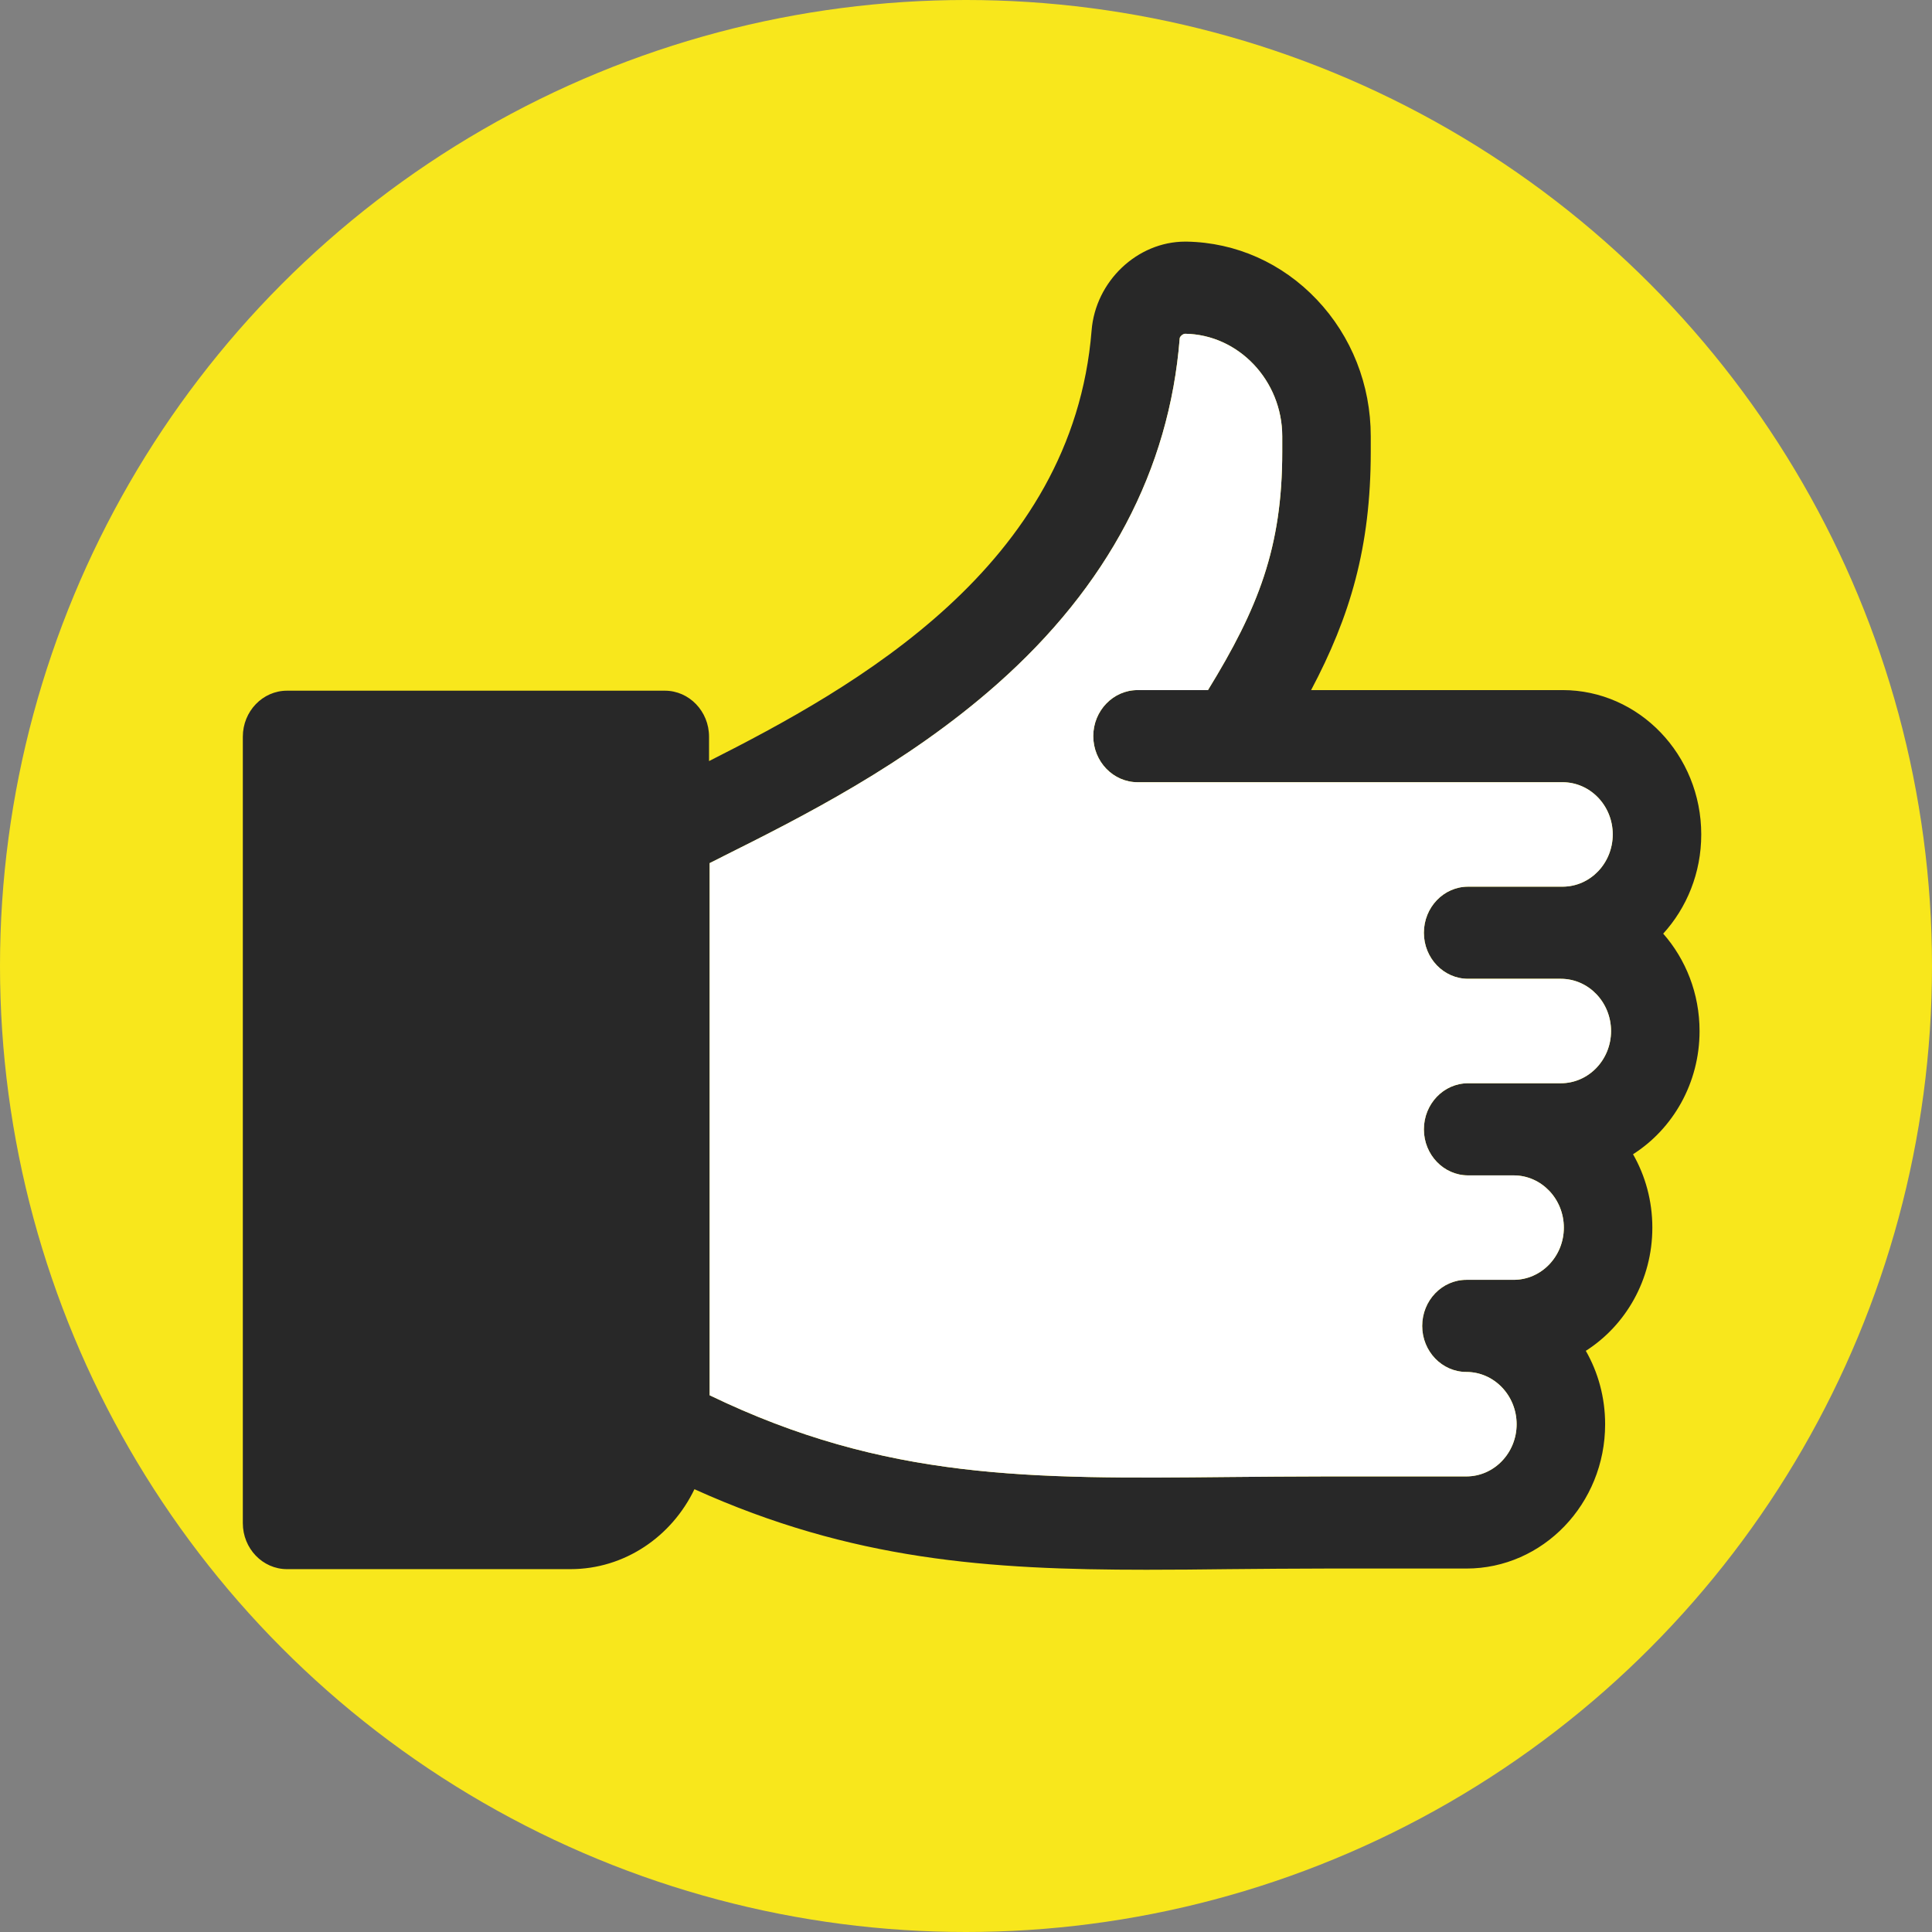 <?xml version="1.0" encoding="UTF-8"?>
<svg width="16px" height="16px" viewBox="0 0 16 16" version="1.1" xmlns="http://www.w3.org/2000/svg" xmlns:xlink="http://www.w3.org/1999/xlink">
    <rect x="0" y="0" width="16" height="16" fill="#808080" stroke="none"/>
    <!-- Generator: Sketch 56.2 (81672) - https://sketch.com -->
    <title>deposit-thumb</title>
    <desc>Created with Sketch.</desc>
    <g id="Page-1" stroke="none" stroke-width="1" fill="none" fill-rule="evenodd">
        <g id="Family-Houses---SRP-variants" transform="translate(-178, -715)">
            <g id="Group-Copy-7" transform="translate(29, 623)">
                <g id="Group-5" transform="translate(149, 92)">
                    <g id="Group-8">
                        <g id="deposit-thumb">
                            <circle id="Oval" fill="#F8E71C" cx="8" cy="8" r="8"></circle>
                            <g id="Group-6" transform="translate(2, 2)" fill-rule="nonzero">
                                <g id="like-(1)" fill="#282828">
                                    <path d="M12.089,4.911 C12.089,4.251 11.574,3.715 10.94,3.715 L10.549,3.715 L8.858,3.715 C9.18,3.107 9.352,2.534 9.352,1.741 L9.352,1.613 C9.352,1.613 9.352,1.613 9.352,1.613 C9.352,1.187 9.193,0.785 8.906,0.482 C8.619,0.179 8.236,0.008 7.827,0.001 C7.823,0.001 7.819,0.001 7.815,0.001 C7.419,0.001 7.072,0.329 7.04,0.738 C6.884,2.688 5.08,3.692 3.872,4.303 L3.872,4.101 C3.872,3.891 3.708,3.72 3.506,3.72 L0.377,3.72 C0.175,3.72 0.011,3.891 0.011,4.101 L0.011,10.614 C0.011,10.824 0.175,10.995 0.377,10.995 L2.724,10.995 C3.173,10.995 3.563,10.725 3.751,10.333 C5.057,10.923 6.191,11 7.494,11 C7.717,11 7.944,10.998 8.178,10.995 C8.437,10.993 8.705,10.99 8.985,10.99 L10.144,10.99 C10.778,10.99 11.293,10.454 11.293,9.795 C11.293,9.573 11.235,9.365 11.133,9.187 C11.463,8.977 11.684,8.598 11.684,8.167 C11.684,7.945 11.626,7.737 11.524,7.559 C11.854,7.349 12.075,6.97 12.075,6.539 C12.075,6.228 11.961,5.945 11.774,5.732 C11.969,5.518 12.089,5.229 12.089,4.911 Z M10.158,6.106 L10.549,6.106 L10.926,6.106 C11.156,6.106 11.342,6.3 11.342,6.539 C11.342,6.777 11.156,6.971 10.926,6.971 L10.549,6.971 L10.535,6.971 L10.158,6.971 C9.956,6.971 9.792,7.142 9.792,7.353 C9.792,7.563 9.956,7.734 10.158,7.734 L10.535,7.734 C10.765,7.734 10.951,7.928 10.951,8.167 C10.951,8.405 10.765,8.599 10.535,8.599 L10.144,8.599 C9.942,8.599 9.778,8.77 9.778,8.981 C9.778,9.191 9.942,9.362 10.144,9.362 C10.373,9.362 10.56,9.556 10.56,9.795 C10.56,10.033 10.373,10.227 10.144,10.227 L8.985,10.227 C8.701,10.227 8.432,10.23 8.171,10.232 C6.537,10.248 5.336,10.26 3.877,9.555 L3.877,5.148 L3.877,5.148 C3.915,5.129 3.954,5.11 3.994,5.089 C4.632,4.77 5.504,4.332 6.255,3.668 C7.174,2.856 7.684,1.891 7.77,0.801 C7.771,0.788 7.795,0.764 7.815,0.764 C7.815,0.764 7.815,0.764 7.815,0.764 C8.258,0.771 8.619,1.152 8.619,1.614 L8.619,1.741 C8.619,2.535 8.42,3.037 8.004,3.715 L7.421,3.715 C7.219,3.715 7.054,3.886 7.054,4.096 C7.054,4.307 7.219,4.478 7.421,4.478 L8.206,4.478 C8.206,4.478 8.206,4.478 8.207,4.478 L10.549,4.478 L10.94,4.478 C11.17,4.478 11.356,4.672 11.356,4.91 C11.356,5.149 11.17,5.343 10.94,5.343 L10.549,5.343 L10.158,5.343 C9.956,5.343 9.792,5.514 9.792,5.725 C9.792,5.935 9.956,6.106 10.158,6.106 Z" id="Shape"></path>
                                </g>
                                <path d="M10.158,6.106 L10.549,6.106 L10.926,6.106 C11.156,6.106 11.342,6.3 11.342,6.539 C11.342,6.777 11.156,6.971 10.926,6.971 L10.549,6.971 L10.535,6.971 L10.158,6.971 C9.956,6.971 9.792,7.142 9.792,7.353 C9.792,7.563 9.956,7.734 10.158,7.734 L10.535,7.734 C10.765,7.734 10.951,7.928 10.951,8.167 C10.951,8.405 10.765,8.599 10.535,8.599 L10.144,8.599 C9.942,8.599 9.778,8.77 9.778,8.981 C9.778,9.191 9.942,9.362 10.144,9.362 C10.373,9.362 10.56,9.556 10.56,9.795 C10.56,10.033 10.373,10.227 10.144,10.227 L8.985,10.227 C8.701,10.227 8.432,10.23 8.171,10.232 C6.537,10.248 5.336,10.26 3.877,9.555 L3.877,5.148 L3.877,5.148 C3.915,5.129 3.954,5.11 3.994,5.089 C4.632,4.77 5.504,4.332 6.255,3.668 C7.174,2.856 7.684,1.891 7.77,0.801 C7.771,0.788 7.795,0.764 7.815,0.764 C7.815,0.764 7.815,0.764 7.815,0.764 C8.258,0.771 8.619,1.152 8.619,1.614 L8.619,1.741 C8.619,2.535 8.42,3.037 8.004,3.715 L7.421,3.715 C7.219,3.715 7.054,3.886 7.054,4.096 C7.054,4.307 7.219,4.478 7.421,4.478 L8.206,4.478 C8.206,4.478 8.206,4.478 8.207,4.478 L10.549,4.478 L10.94,4.478 C11.17,4.478 11.356,4.672 11.356,4.91 C11.356,5.149 11.17,5.343 10.94,5.343 L10.549,5.343 L10.158,5.343 C9.956,5.343 9.792,5.514 9.792,5.725 C9.792,5.935 9.956,6.106 10.158,6.106 Z" id="Path-Copy" fill="#FFFFFF"></path>
                            </g>
                        </g>
                    </g>
                </g>
            </g>
        </g>
    </g>
</svg>